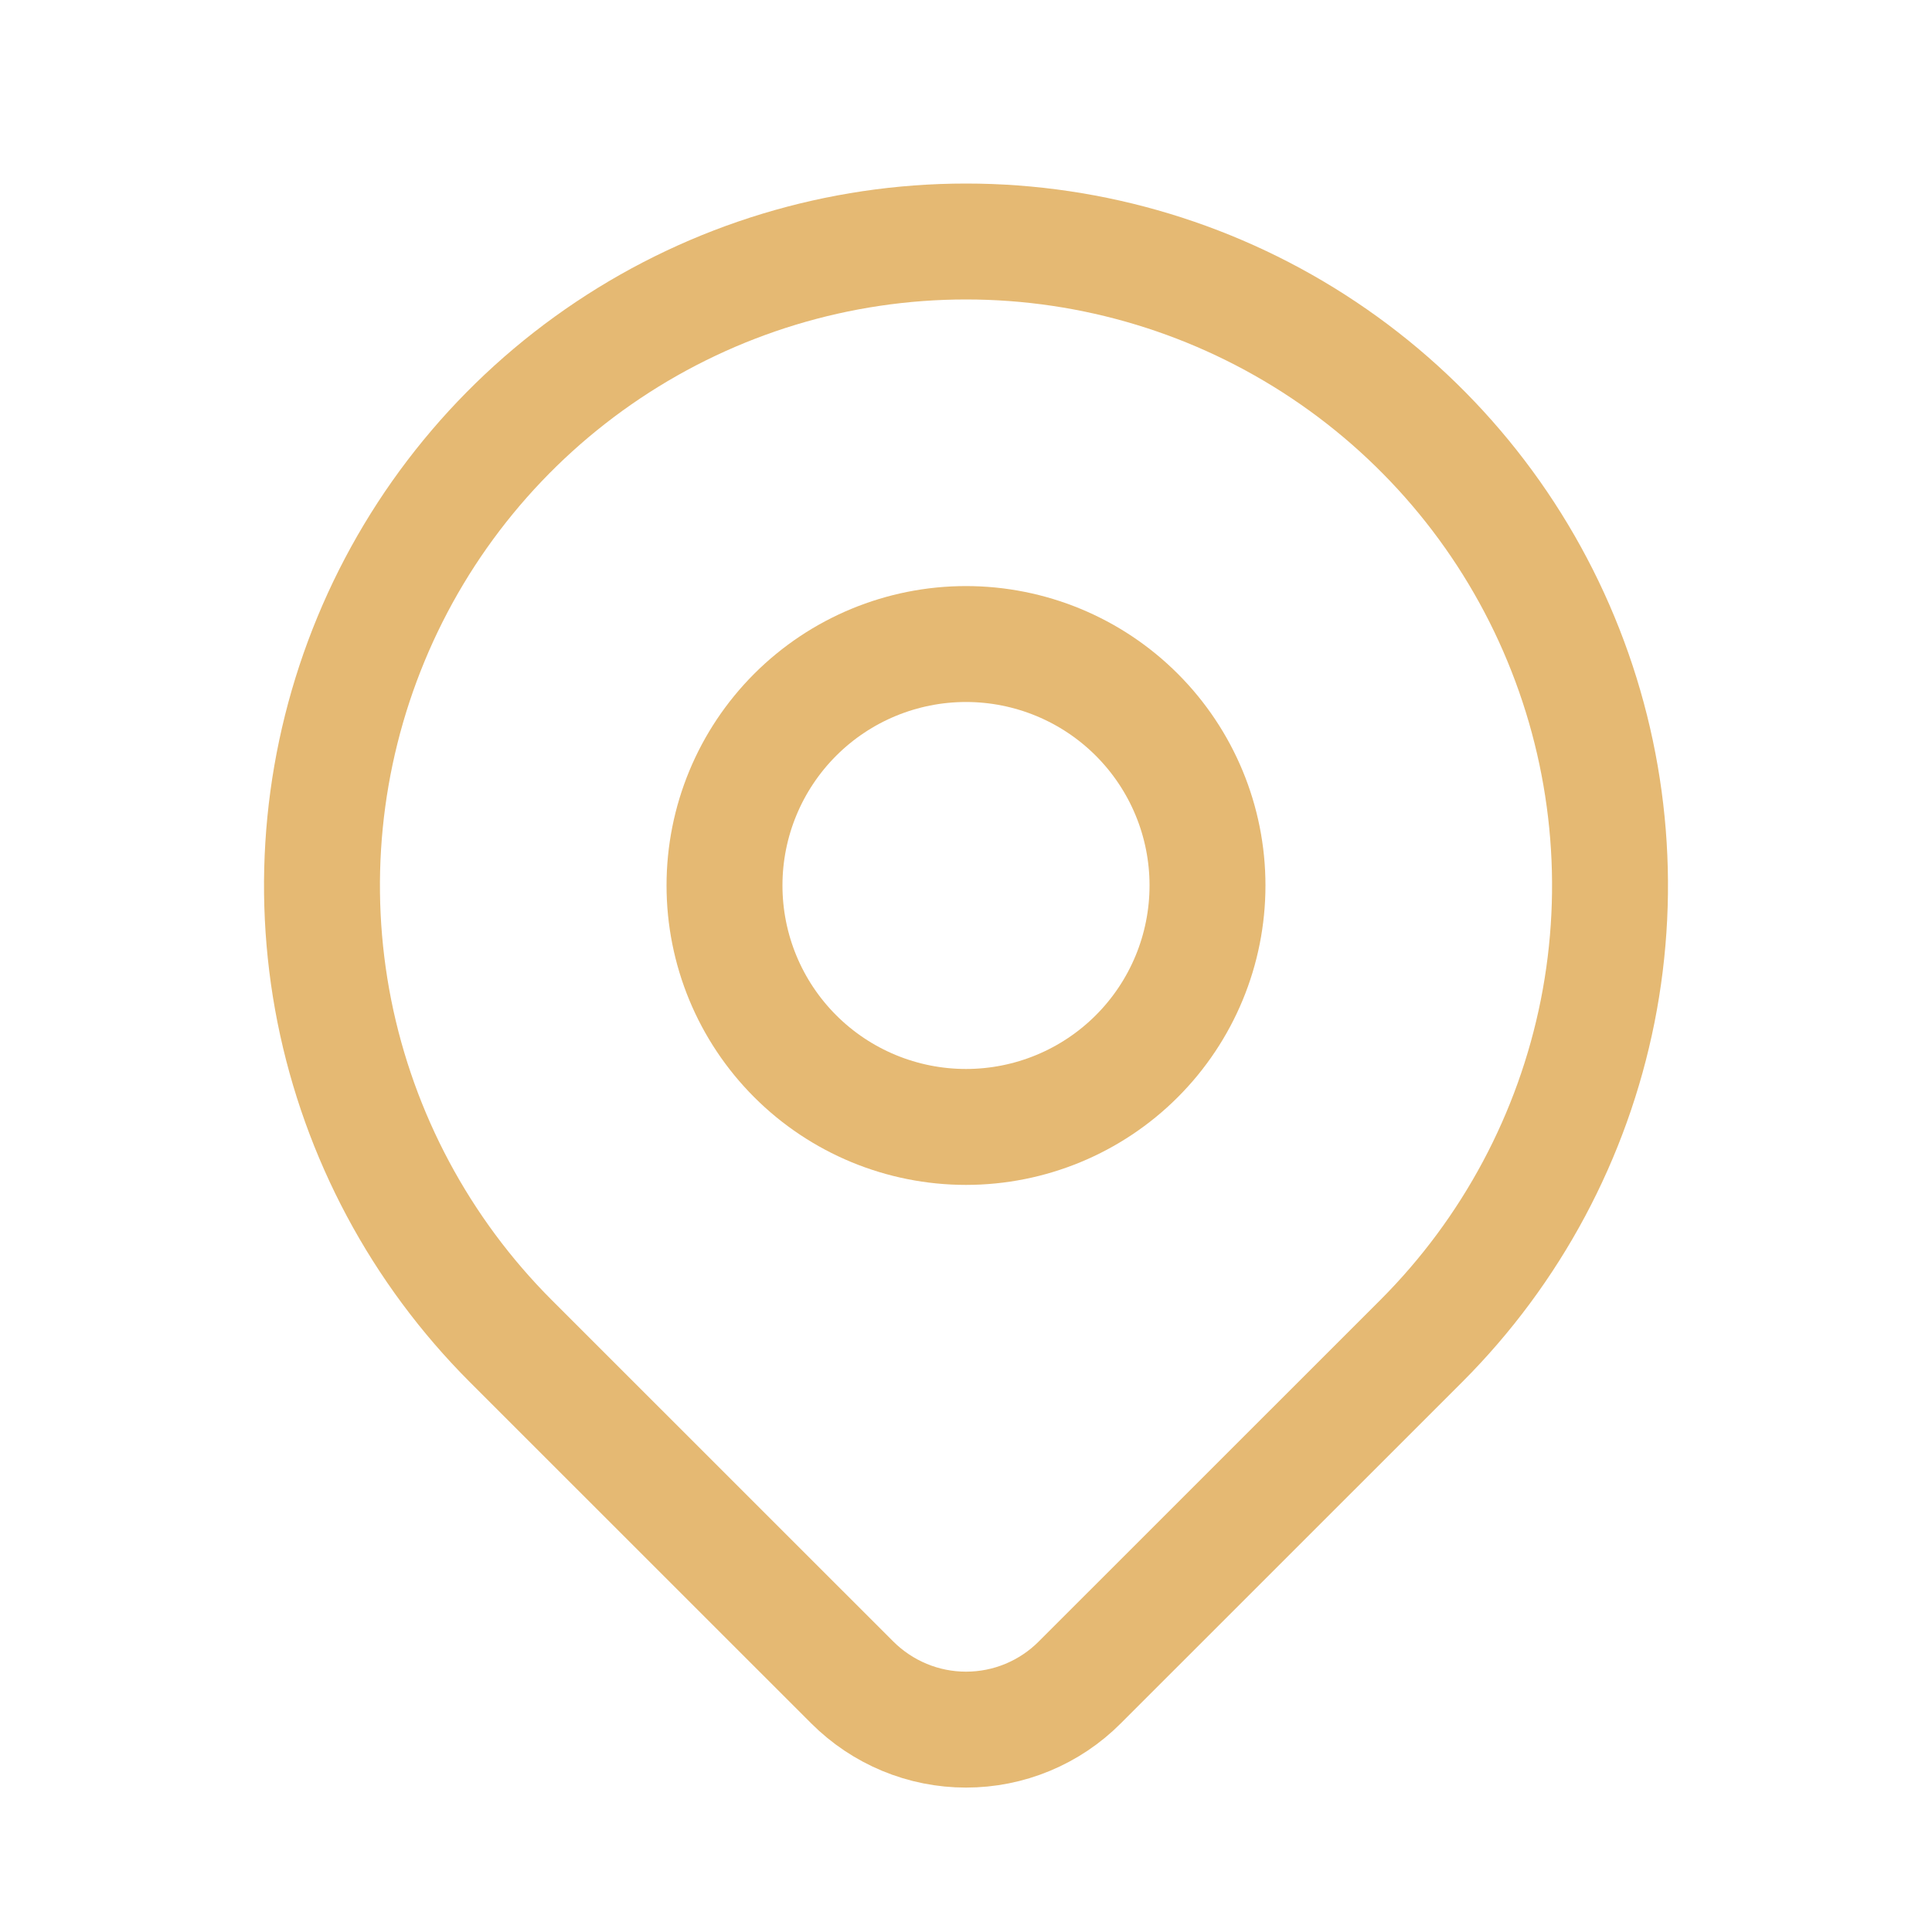 <svg width="20" height="20" viewBox="0 0 20 20" fill="none" xmlns="http://www.w3.org/2000/svg">
<path d="M14.714 13.881L11.178 17.416C11.024 17.571 10.84 17.694 10.638 17.778C10.436 17.862 10.219 17.905 10 17.905C9.782 17.905 9.565 17.862 9.363 17.778C9.161 17.694 8.977 17.571 8.822 17.416L5.286 13.881C4.354 12.948 3.719 11.76 3.461 10.467C3.204 9.174 3.336 7.834 3.841 6.615C4.345 5.397 5.2 4.356 6.296 3.624C7.393 2.891 8.681 2.5 10 2.5C11.319 2.5 12.607 2.891 13.704 3.624C14.8 4.356 15.655 5.397 16.159 6.615C16.664 7.834 16.796 9.174 16.539 10.467C16.281 11.76 15.646 12.948 14.714 13.881V13.881Z" stroke="#E5B973" stroke-width="1.2" stroke-linecap="round" stroke-linejoin="round"/>
<path d="M11.768 10.934C12.237 10.465 12.5 9.83 12.5 9.166C12.5 8.503 12.237 7.868 11.768 7.399C11.299 6.93 10.663 6.667 10 6.667C9.337 6.667 8.701 6.93 8.232 7.399C7.763 7.868 7.5 8.503 7.5 9.166C7.5 9.83 7.763 10.465 8.232 10.934C8.701 11.403 9.337 11.666 10 11.666C10.663 11.666 11.299 11.403 11.768 10.934Z" stroke="#E5B973" stroke-width="1.2" stroke-linecap="round" stroke-linejoin="round"/>
</svg>
